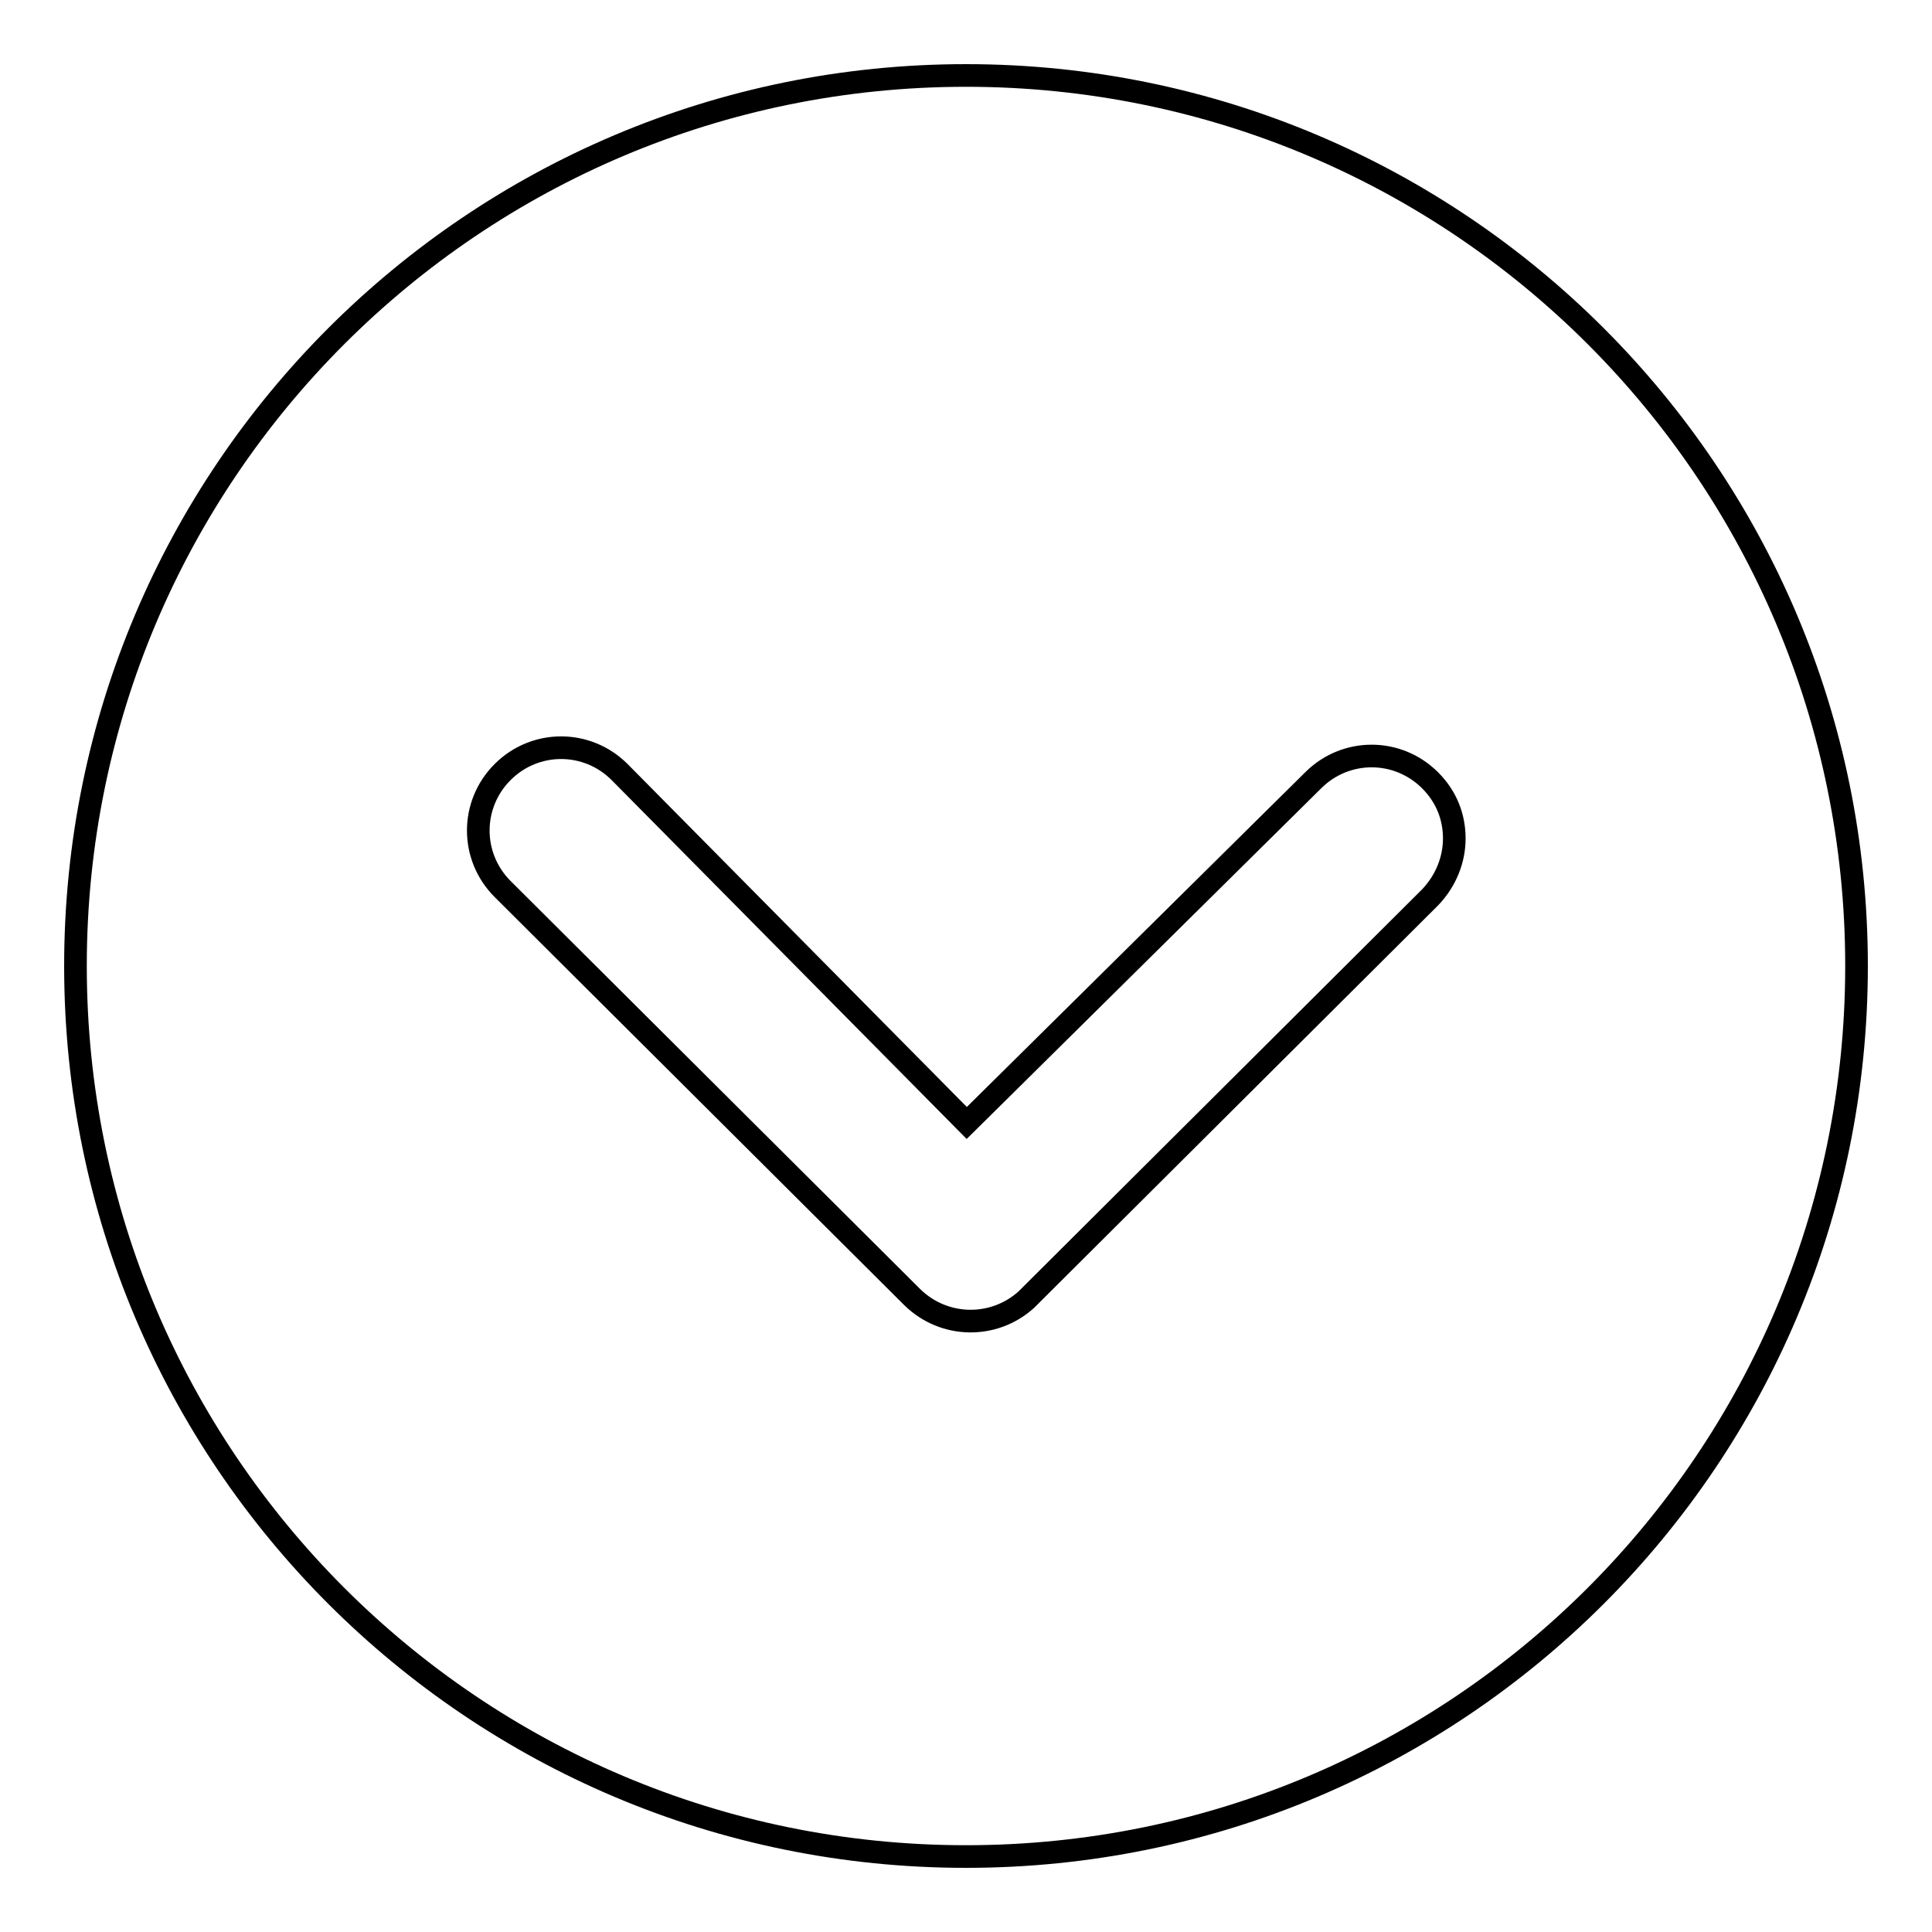 <?xml version="1.0" encoding="utf-8"?>
<!-- Svg Vector Icons : http://www.onlinewebfonts.com/icon -->
<!DOCTYPE svg PUBLIC "-//W3C//DTD SVG 1.1//EN" "http://www.w3.org/Graphics/SVG/1.1/DTD/svg11.dtd">
<svg version="1.1" xmlns="http://www.w3.org/2000/svg" xmlns:xlink="http://www.w3.org/1999/xlink" x="0px" y="0px" viewBox="0 0 256 256" enable-background="new 0 0 256 256" xml:space="preserve">
<g> <path stroke-width="3" fill-opacity="0" stroke="#000000"  d="M10,128c0,65.2,52.8,118,118,118c65.2,0,118-52.8,118-118c0-65.2-52.8-118-118-118C62.8,10,10,62.8,10,128z  M174,103.4c4.3-4.3,11.2-4.3,15.5,0c2.2,2.2,3.2,4.9,3.2,7.7s-1.1,5.6-3.2,7.8l-53.5,53.3c-4.3,3.9-10.9,3.8-15.1-0.3l-54.3-54.1 c-4.3-4.3-4.3-11.2,0-15.5c4.3-4.3,11.2-4.3,15.5,0l46,46.5L174,103.4L174,103.4z"/></g>
</svg>